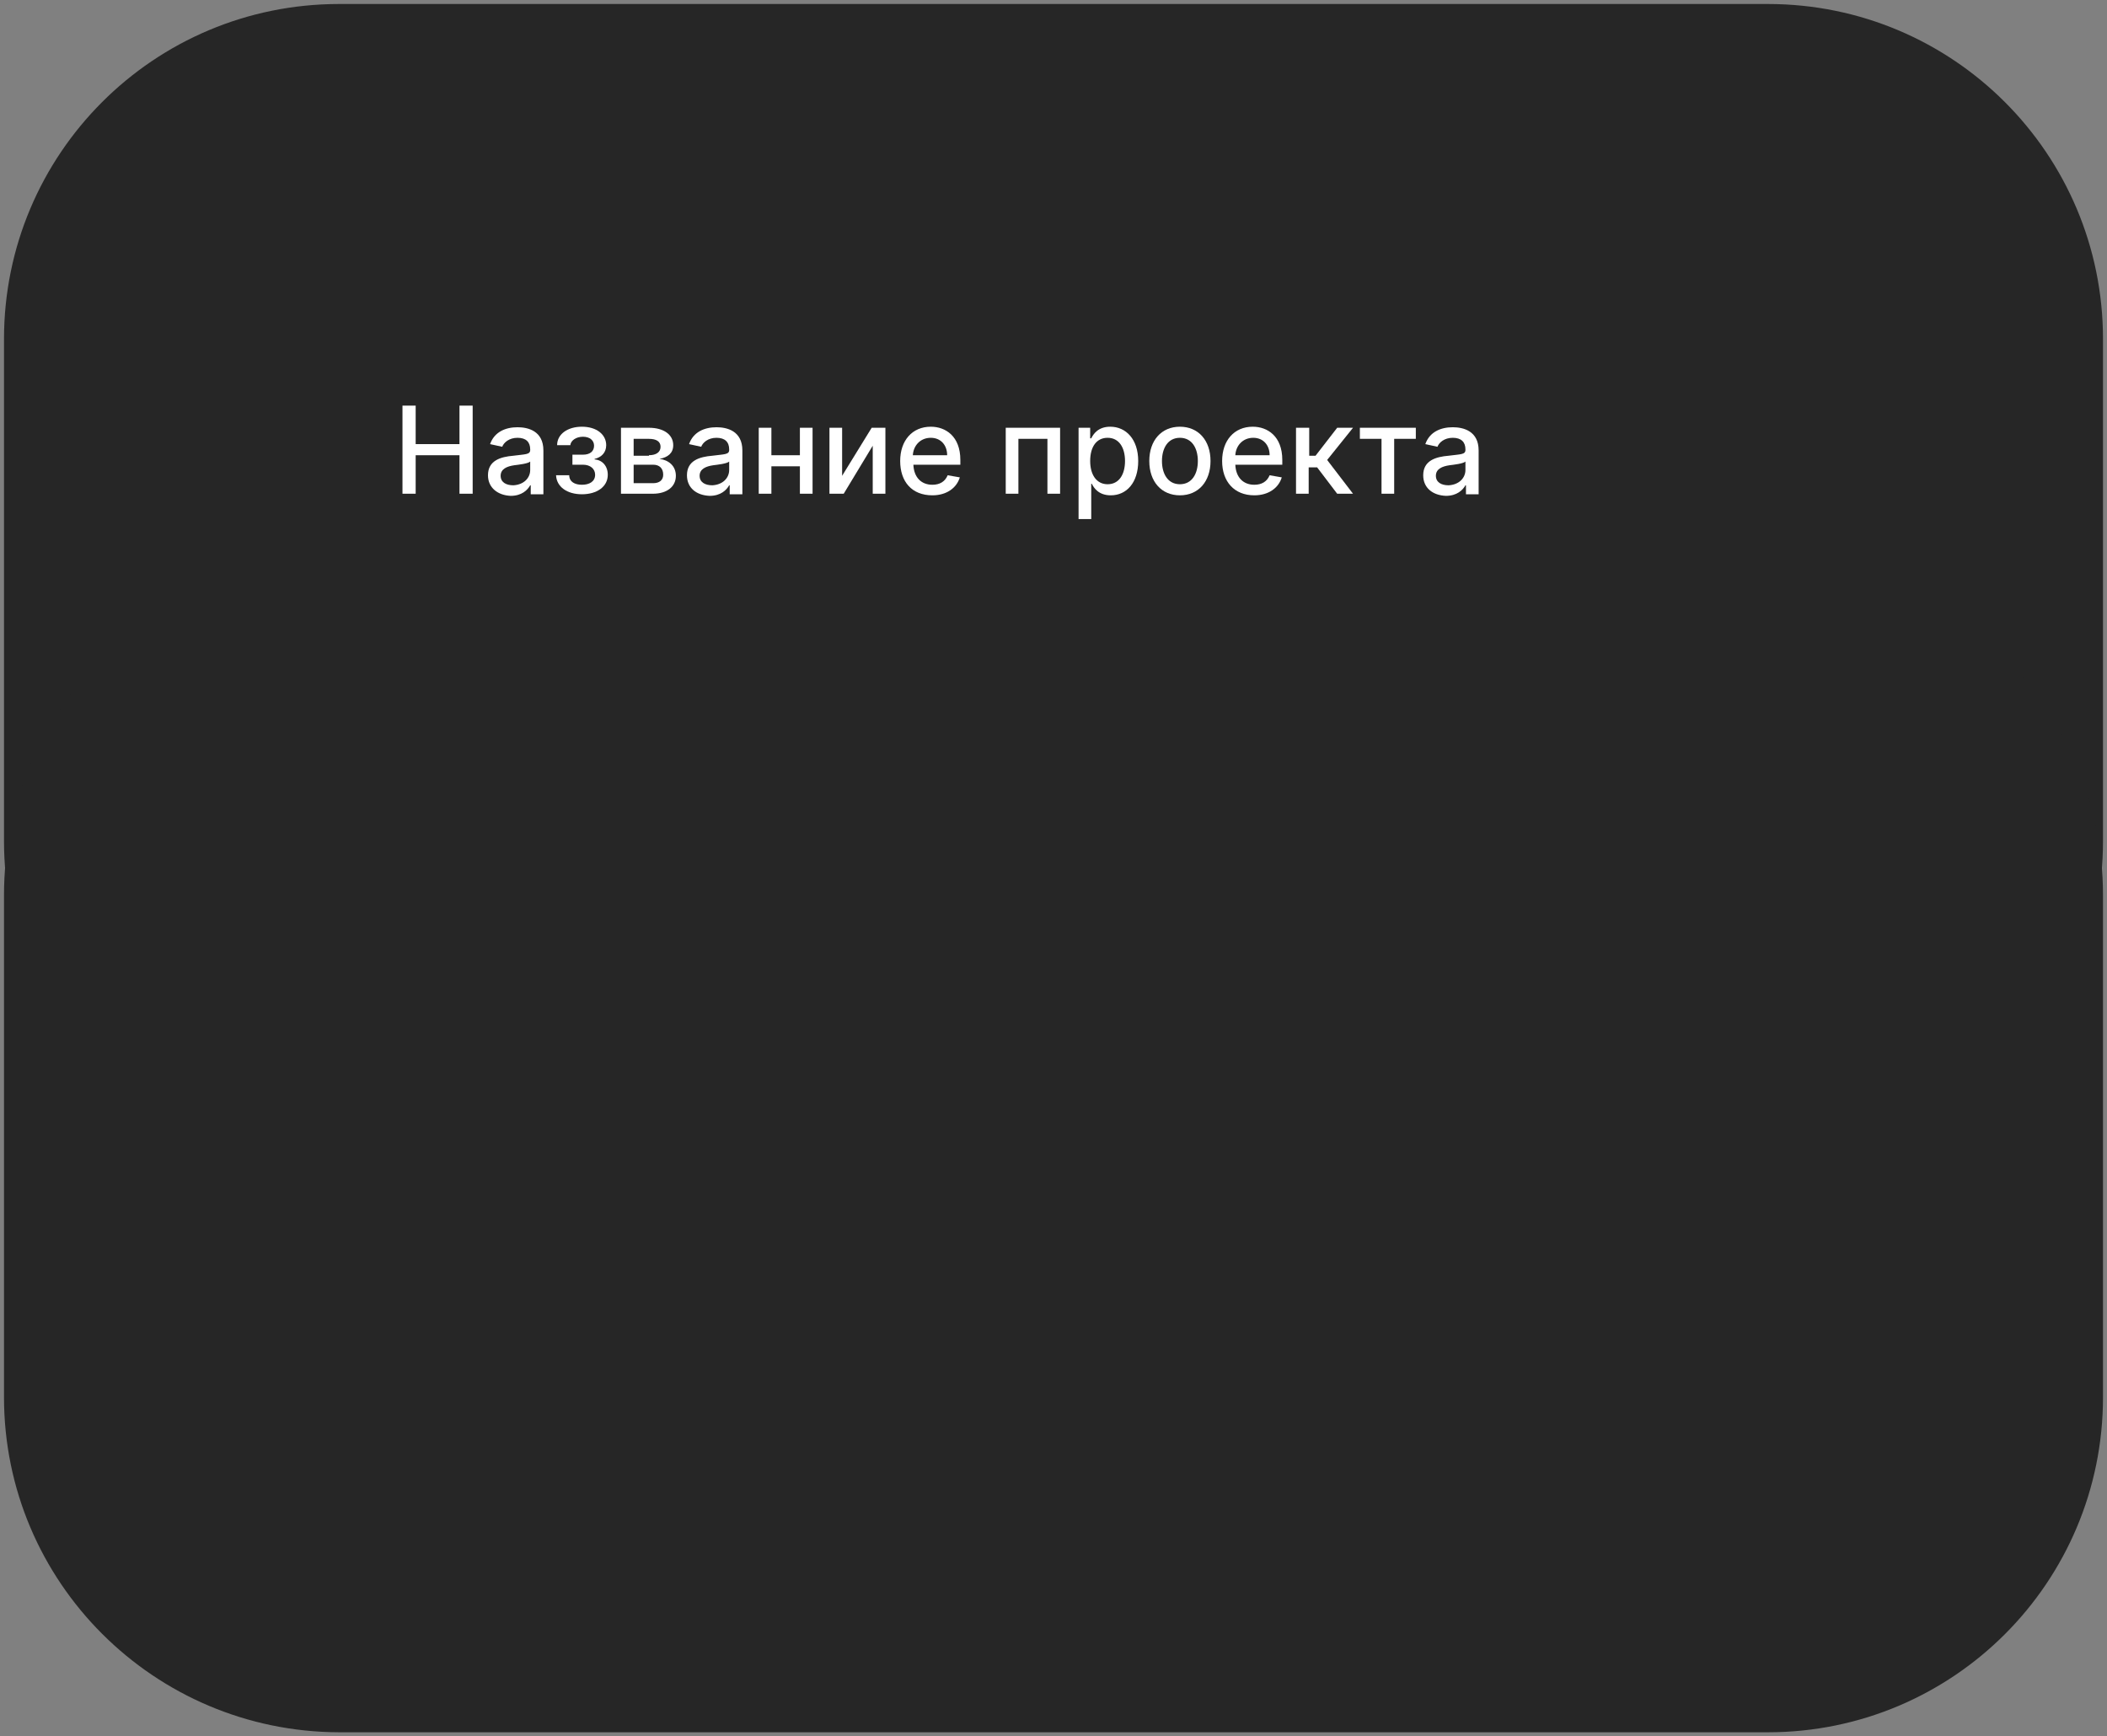 <?xml version="1.0" encoding="UTF-8"?> <svg xmlns="http://www.w3.org/2000/svg" viewBox="6075 4299 526.924 434.255"><rect x="6075" y="4299" width="526.924" height="434.255" fill="#808080" stroke="none"/> <path fill="rgb(38, 38, 38)" fill-opacity="1" stroke="none" stroke-opacity="1" stroke-width="1" id="tSvg169a5ce288" d="M 6159.814 4300 C 6517.11 4300 6517.11 4300 6517.11 4300 C 6563.439 4300 6600.924 4337.485 6600.924 4383.814 C 6600.924 4509.336 6600.924 4509.336 6600.924 4509.336 C 6600.924 4555.664 6563.439 4593.15 6517.11 4593.15 C 6159.814 4593.15 6159.814 4593.15 6159.814 4593.15 C 6113.485 4593.018 6076 4555.532 6076 4509.336 C 6076 4383.814 6076 4383.814 6076 4383.814 C 6076 4337.485 6113.485 4300 6159.814 4300Z" class="st9"></path> <path fill="rgb(38, 38, 38)" fill-opacity="1" stroke="none" stroke-opacity="1" stroke-width="1" id="tSvgcde30c7036" d="M 6076.132 4599.749 C 6076.132 4651.568 6294.685 4683.955 6469.528 4658.045 C 6550.673 4646.021 6600.66 4623.798 6600.66 4599.749 C 6600.66 4547.93 6382.107 4515.543 6207.264 4541.453 C 6126.119 4553.477 6076.132 4575.7 6076.132 4599.749 C 6076.132 4599.749 6076.132 4575.7 6076.132 4599.749Z" class="st9"></path> <path fill="rgb(88, 89, 91)" fill-opacity="1" stroke="none" stroke-opacity="1" stroke-width="1" id="tSvg38d5a89421" d="M 6181.856 4460.896 C 6178.82 4460.896 6178.82 4460.896 6178.82 4460.896 C 6178.82 4460.896 6178.292 4464.195 6178.292 4464.195 C 6178.292 4464.195 6177.104 4464.195 6177.104 4464.195 C 6177.104 4464.195 6177.632 4460.896 6177.632 4460.896 C 6177.632 4460.896 6175.916 4460.896 6175.916 4460.896 C 6175.916 4460.896 6176.048 4459.708 6176.048 4459.708 C 6176.048 4459.708 6177.764 4459.708 6177.764 4459.708 C 6177.764 4459.708 6178.292 4456.804 6178.292 4456.804 C 6178.292 4456.804 6176.576 4456.804 6176.576 4456.804 C 6176.576 4456.804 6176.708 4455.616 6176.708 4455.616 C 6176.708 4455.616 6178.424 4455.616 6178.424 4455.616 C 6178.424 4455.616 6178.952 4452.316 6178.952 4452.316 C 6178.952 4452.316 6180.14 4452.316 6180.14 4452.316 C 6180.14 4452.316 6179.612 4455.616 6179.612 4455.616 C 6179.612 4455.616 6182.648 4455.616 6182.648 4455.616 C 6182.648 4455.616 6183.176 4452.316 6183.176 4452.316 C 6183.176 4452.316 6184.364 4452.316 6184.364 4452.316 C 6184.364 4452.316 6183.836 4455.616 6183.836 4455.616 C 6183.836 4455.616 6185.552 4455.616 6185.552 4455.616 C 6185.552 4455.616 6185.42 4456.804 6185.42 4456.804 C 6185.42 4456.804 6183.704 4456.804 6183.704 4456.804 C 6183.704 4456.804 6183.176 4459.708 6183.176 4459.708 C 6183.176 4459.708 6184.892 4459.708 6184.892 4459.708 C 6184.892 4459.708 6184.76 4460.896 6184.76 4460.896 C 6184.76 4460.896 6182.912 4460.896 6182.912 4460.896 C 6182.912 4460.896 6182.384 4464.195 6182.384 4464.195 C 6182.384 4464.195 6181.196 4464.195 6181.196 4464.195 C 6181.196 4464.195 6181.856 4460.896 6181.856 4460.896 M 6181.988 4459.84 C 6182.516 4456.936 6182.516 4456.936 6182.516 4456.936 C 6182.516 4456.936 6179.48 4456.936 6179.48 4456.936 C 6179.48 4456.936 6178.952 4459.84 6178.952 4459.84 C 6178.952 4459.84 6181.988 4459.84 6181.988 4459.84" class="st37"></path> <path fill="rgb(88, 89, 91)" fill-opacity="1" stroke="none" stroke-opacity="1" stroke-width="1" id="tSvg7d6d210fa1" d="M 6195.187 4455.352 C 6196.903 4455.352 6196.903 4455.352 6196.903 4455.352 C 6196.903 4455.352 6196.903 4464.327 6196.903 4464.327 C 6196.903 4464.327 6195.583 4464.327 6195.583 4464.327 C 6195.583 4464.327 6195.583 4457.464 6195.583 4457.464 C 6195.583 4457.464 6192.679 4464.327 6192.679 4464.327 C 6192.679 4464.327 6191.623 4464.327 6191.623 4464.327 C 6191.623 4464.327 6188.719 4457.332 6188.719 4457.332 C 6188.719 4457.332 6188.719 4464.327 6188.719 4464.327 C 6188.719 4464.327 6187.399 4464.327 6187.399 4464.327 C 6187.399 4464.327 6187.399 4455.352 6187.399 4455.352 C 6187.399 4455.352 6189.247 4455.352 6189.247 4455.352 C 6189.247 4455.352 6192.283 4462.348 6192.283 4462.348 C 6192.283 4462.348 6195.187 4455.352 6195.187 4455.352C 6195.187 4455.352 6195.187 4455.352 6195.187 4455.352 Z" class="st37"></path> <path fill="rgb(88, 89, 91)" fill-opacity="1" stroke="none" stroke-opacity="1" stroke-width="1" id="tSvgf14a27ebb2" d="M 6199.015 4461.688 C 6199.015 4459.708 6200.862 4459.312 6202.446 4459.048 C 6204.03 4458.784 6204.69 4458.916 6204.69 4458.256 C 6204.69 4458.256 6204.69 4458.256 6204.69 4458.256 C 6204.69 4457.068 6204.03 4456.408 6202.842 4456.408 C 6201.522 4456.408 6200.862 4457.068 6200.466 4457.728 C 6199.147 4457.2 6199.147 4457.2 6199.147 4457.2 C 6199.807 4455.616 6201.39 4455.088 6202.71 4455.088 C 6203.898 4455.088 6206.01 4455.352 6206.01 4458.256 C 6206.01 4464.063 6206.01 4464.063 6206.01 4464.063 C 6206.01 4464.063 6204.69 4464.063 6204.69 4464.063 C 6204.69 4464.063 6204.69 4462.876 6204.69 4462.876 C 6204.69 4462.876 6204.558 4462.876 6204.558 4462.876 C 6204.294 4463.404 6203.502 4464.327 6201.918 4464.327 C 6200.335 4464.459 6199.015 4463.404 6199.015 4461.688Z M 6204.69 4461.028 C 6204.69 4459.708 6204.69 4459.708 6204.69 4459.708 C 6204.426 4459.972 6202.842 4460.104 6202.314 4460.236 C 6201.258 4460.368 6200.335 4460.764 6200.335 4461.688 C 6200.335 4462.612 6201.126 4463.14 6202.182 4463.14 C 6203.898 4463.272 6204.69 4462.084 6204.69 4461.028Z" class="st37"></path> <path fill="rgb(88, 89, 91)" fill-opacity="1" stroke="none" stroke-opacity="1" stroke-width="1" id="tSvg16734d7a551" d="M 6208.65 4455.352 C 6209.97 4455.352 6209.97 4455.352 6209.97 4455.352 C 6209.97 4455.352 6209.97 4456.804 6209.97 4456.804 C 6209.97 4456.804 6210.102 4456.804 6210.102 4456.804 C 6210.366 4456.276 6210.894 4455.22 6212.742 4455.22 C 6214.985 4455.22 6216.569 4457.068 6216.569 4459.84 C 6216.569 4462.612 6214.985 4464.459 6212.742 4464.459 C 6211.026 4464.459 6210.498 4463.404 6210.102 4462.876 C 6209.97 4462.876 6209.97 4462.876 6209.97 4462.876 C 6209.97 4462.876 6209.97 4467.627 6209.97 4467.627 C 6209.97 4467.627 6208.65 4467.627 6208.65 4467.627 C 6208.65 4467.627 6208.65 4455.352 6208.65 4455.352 M 6212.478 4463.14 C 6214.193 4463.14 6215.117 4461.688 6215.117 4459.708 C 6215.117 4457.86 6214.193 4456.408 6212.478 4456.408 C 6210.762 4456.408 6209.97 4457.728 6209.97 4459.708 C 6209.97 4461.82 6210.894 4463.14 6212.478 4463.14Z" class="st37"></path> <path fill="rgb(88, 89, 91)" fill-opacity="1" stroke="none" stroke-opacity="1" stroke-width="1" id="tSvg10792c6642a" d="M 6218.549 4455.352 C 6219.869 4455.352 6219.869 4455.352 6219.869 4455.352 C 6219.869 4455.352 6219.869 4459.18 6219.869 4459.18 C 6219.869 4459.18 6220.793 4459.18 6220.793 4459.18 C 6220.793 4459.18 6223.961 4455.352 6223.961 4455.352 C 6223.961 4455.352 6225.677 4455.352 6225.677 4455.352 C 6225.677 4455.352 6222.113 4459.708 6222.113 4459.708 C 6222.113 4459.708 6225.809 4464.327 6225.809 4464.327 C 6225.809 4464.327 6224.093 4464.327 6224.093 4464.327 C 6224.093 4464.327 6221.189 4460.632 6221.189 4460.632 C 6221.189 4460.632 6220.001 4460.632 6220.001 4460.632 C 6220.001 4460.632 6220.001 4464.327 6220.001 4464.327 C 6220.001 4464.327 6218.681 4464.327 6218.681 4464.327 C 6218.681 4464.327 6218.681 4455.352 6218.681 4455.352" class="st37"></path> <path fill="rgb(88, 89, 91)" fill-opacity="1" stroke="none" stroke-opacity="1" stroke-width="1" id="tSvg36be2b623c" d="M 6226.601 4459.84 C 6226.601 4457.068 6228.184 4455.22 6230.56 4455.22 C 6232.408 4455.22 6234.388 4456.408 6234.388 4459.708 C 6234.388 4460.236 6234.388 4460.236 6234.388 4460.236 C 6234.388 4460.236 6227.92 4460.236 6227.92 4460.236 C 6227.92 4462.084 6229.108 4463.14 6230.692 4463.14 C 6231.748 4463.14 6232.54 4462.612 6232.936 4461.688 C 6234.256 4462.084 6234.256 4462.084 6234.256 4462.084 C 6233.86 4463.404 6232.54 4464.327 6230.692 4464.327 C 6228.184 4464.459 6226.601 4462.612 6226.601 4459.84Z M 6233.068 4459.048 C 6233.068 4457.596 6232.144 4456.408 6230.692 4456.408 C 6229.108 4456.408 6228.184 4457.596 6228.052 4459.048 C 6233.068 4459.048 6233.068 4459.048 6233.068 4459.048" class="st37"></path> <path fill="rgb(88, 89, 91)" fill-opacity="1" stroke="none" stroke-opacity="1" stroke-width="1" id="tSvg10523bbc646" d="M 6235.708 4455.352 C 6242.967 4455.352 6242.967 4455.352 6242.967 4455.352 C 6242.967 4455.352 6242.967 4456.672 6242.967 4456.672 C 6242.967 4456.672 6240.063 4456.672 6240.063 4456.672 C 6240.063 4456.672 6240.063 4464.327 6240.063 4464.327 C 6240.063 4464.327 6238.744 4464.327 6238.744 4464.327 C 6238.744 4464.327 6238.744 4456.672 6238.744 4456.672 C 6238.744 4456.672 6235.708 4456.672 6235.708 4456.672 C 6235.708 4456.672 6235.708 4455.352 6235.708 4455.352C 6235.708 4455.352 6235.708 4455.352 6235.708 4455.352 Z" class="st37"></path> <path fill="rgb(88, 89, 91)" fill-opacity="1" stroke="none" stroke-opacity="1" stroke-width="1" id="tSvg208c2d6e1e" d="M 6250.623 4455.352 C 6252.207 4455.352 6252.207 4455.352 6252.207 4455.352 C 6252.207 4455.352 6252.207 4464.327 6252.207 4464.327 C 6252.207 4464.327 6250.887 4464.327 6250.887 4464.327 C 6250.887 4464.327 6250.887 4457.464 6250.887 4457.464 C 6250.887 4457.464 6246.663 4464.327 6246.663 4464.327 C 6246.663 4464.327 6244.947 4464.327 6244.947 4464.327 C 6244.947 4464.327 6244.947 4455.352 6244.947 4455.352 C 6244.947 4455.352 6246.267 4455.352 6246.267 4455.352 C 6246.267 4455.352 6246.267 4462.216 6246.267 4462.216 C 6246.267 4462.216 6250.623 4455.352 6250.623 4455.352C 6250.623 4455.352 6250.623 4455.352 6250.623 4455.352 Z" class="st37"></path> <path fill="rgb(88, 89, 91)" fill-opacity="1" stroke="none" stroke-opacity="1" stroke-width="1" id="tSvg9a007f81af" d="M 6256.034 4459.18 C 6260.258 4459.18 6260.258 4459.18 6260.258 4459.18 C 6260.258 4459.18 6260.258 4455.352 6260.258 4455.352 C 6260.258 4455.352 6261.578 4455.352 6261.578 4455.352 C 6261.578 4455.352 6261.578 4464.327 6261.578 4464.327 C 6261.578 4464.327 6260.258 4464.327 6260.258 4464.327 C 6260.258 4464.327 6260.258 4460.5 6260.258 4460.5 C 6260.258 4460.5 6256.034 4460.5 6256.034 4460.5 C 6256.034 4460.5 6256.034 4464.327 6256.034 4464.327 C 6256.034 4464.327 6254.714 4464.327 6254.714 4464.327 C 6254.714 4464.327 6254.714 4455.352 6254.714 4455.352 C 6254.714 4455.352 6256.034 4455.352 6256.034 4455.352 C 6256.034 4455.352 6256.034 4459.18 6256.034 4459.18C 6256.034 4459.18 6256.034 4459.18 6256.034 4459.18 Z" class="st37"></path> <path fill="rgb(88, 89, 91)" fill-opacity="1" stroke="none" stroke-opacity="1" stroke-width="1" id="tSvg5d9c9811f9" d="M 6269.629 4456.54 C 6265.538 4456.54 6265.538 4456.54 6265.538 4456.54 C 6265.538 4456.54 6265.538 4464.195 6265.538 4464.195 C 6265.538 4464.195 6264.218 4464.195 6264.218 4464.195 C 6264.218 4464.195 6264.218 4455.22 6264.218 4455.22 C 6264.218 4455.22 6269.761 4455.22 6269.761 4455.22 C 6269.761 4455.22 6269.761 4456.54 6269.761 4456.54" class="st37"></path> <path fill="rgb(88, 89, 91)" fill-opacity="1" stroke="none" stroke-opacity="1" stroke-width="1" id="tSvgb28972ec89" d="M 6295.763 4460.896 C 6292.727 4460.896 6292.727 4460.896 6292.727 4460.896 C 6292.727 4460.896 6292.199 4464.195 6292.199 4464.195 C 6292.199 4464.195 6291.144 4464.195 6291.144 4464.195 C 6291.144 4464.195 6291.672 4460.896 6291.672 4460.896 C 6291.672 4460.896 6289.824 4460.896 6289.824 4460.896 C 6289.824 4460.896 6289.956 4459.708 6289.956 4459.708 C 6289.956 4459.708 6291.672 4459.708 6291.672 4459.708 C 6291.672 4459.708 6292.199 4456.804 6292.199 4456.804 C 6292.199 4456.804 6290.484 4456.804 6290.484 4456.804 C 6290.484 4456.804 6290.616 4455.616 6290.616 4455.616 C 6290.616 4455.616 6292.331 4455.616 6292.331 4455.616 C 6292.331 4455.616 6292.859 4452.316 6292.859 4452.316 C 6292.859 4452.316 6294.047 4452.316 6294.047 4452.316 C 6294.047 4452.316 6293.519 4455.616 6293.519 4455.616 C 6293.519 4455.616 6296.555 4455.616 6296.555 4455.616 C 6296.555 4455.616 6297.083 4452.316 6297.083 4452.316 C 6297.083 4452.316 6298.271 4452.316 6298.271 4452.316 C 6298.271 4452.316 6297.743 4455.616 6297.743 4455.616 C 6297.743 4455.616 6299.459 4455.616 6299.459 4455.616 C 6299.459 4455.616 6299.327 4456.804 6299.327 4456.804 C 6299.327 4456.804 6297.611 4456.804 6297.611 4456.804 C 6297.611 4456.804 6297.083 4459.708 6297.083 4459.708 C 6297.083 4459.708 6298.799 4459.708 6298.799 4459.708 C 6298.799 4459.708 6298.667 4460.896 6298.667 4460.896 C 6298.667 4460.896 6296.951 4460.896 6296.951 4460.896 C 6296.951 4460.896 6296.423 4464.195 6296.423 4464.195 C 6296.423 4464.195 6295.235 4464.195 6295.235 4464.195 C 6295.235 4464.195 6295.763 4460.896 6295.763 4460.896 M 6296.027 4459.84 C 6296.555 4456.936 6296.555 4456.936 6296.555 4456.936 C 6296.555 4456.936 6293.519 4456.936 6293.519 4456.936 C 6293.519 4456.936 6292.991 4459.84 6292.991 4459.84 C 6292.991 4459.84 6296.027 4459.84 6296.027 4459.84" class="st37"></path> <path fill="rgb(88, 89, 91)" fill-opacity="1" stroke="none" stroke-opacity="1" stroke-width="1" id="tSvg1271aebf14f" d="M 6308.434 4452.844 C 6307.642 4453.636 6306.454 4453.636 6304.739 4453.636 C 6302.891 4453.768 6301.967 4454.956 6301.835 4457.2 C 6301.967 4457.2 6301.967 4457.2 6301.967 4457.2 C 6302.627 4456.144 6303.683 4455.616 6304.871 4455.616 C 6306.982 4455.616 6308.566 4457.068 6308.566 4459.972 C 6308.566 4462.744 6306.982 4464.459 6304.607 4464.459 C 6302.231 4464.459 6300.647 4462.744 6300.647 4459.444 C 6300.647 4458.52 6300.647 4458.52 6300.647 4458.52 C 6300.647 4454.56 6301.967 4452.448 6304.739 4452.448 C 6305.135 4452.448 6305.398 4452.448 6305.662 4452.448 C 6306.586 4452.448 6307.246 4452.448 6307.642 4452.052 C 6308.434 4452.844 6308.434 4452.844 6308.434 4452.844 M 6307.246 4459.84 C 6307.246 4457.86 6306.19 4456.804 6304.607 4456.804 C 6303.023 4456.804 6302.099 4457.86 6301.967 4459.84 C 6301.967 4461.82 6303.023 4463.14 6304.607 4463.14 C 6306.322 4463.14 6307.246 4461.952 6307.246 4459.84Z" class="st37"></path> <path fill="rgb(88, 89, 91)" fill-opacity="1" stroke="none" stroke-opacity="1" stroke-width="1" id="tSvg100b6ee3cd9" d="M 6310.81 4455.352 C 6312.13 4455.352 6312.13 4455.352 6312.13 4455.352 C 6312.13 4455.352 6312.13 4456.804 6312.13 4456.804 C 6312.13 4456.804 6312.262 4456.804 6312.262 4456.804 C 6312.526 4456.276 6313.054 4455.22 6314.902 4455.22 C 6317.146 4455.22 6318.729 4457.068 6318.729 4459.84 C 6318.729 4462.612 6317.146 4464.459 6314.902 4464.459 C 6313.186 4464.459 6312.658 4463.404 6312.262 4462.876 C 6312.13 4462.876 6312.13 4462.876 6312.13 4462.876 C 6312.13 4462.876 6312.13 4467.627 6312.13 4467.627 C 6312.13 4467.627 6310.81 4467.627 6310.81 4467.627 C 6310.81 4467.627 6310.81 4455.352 6310.81 4455.352 M 6314.638 4463.14 C 6316.354 4463.14 6317.278 4461.688 6317.278 4459.708 C 6317.278 4457.86 6316.354 4456.408 6314.638 4456.408 C 6312.922 4456.408 6312.13 4457.728 6312.13 4459.708 C 6312.13 4461.82 6313.054 4463.14 6314.638 4463.14Z" class="st37"></path> <path fill="rgb(88, 89, 91)" fill-opacity="1" stroke="none" stroke-opacity="1" stroke-width="1" id="tSvgd024e474b7" d="M 6320.313 4459.84 C 6320.313 4457.068 6321.897 4455.22 6324.273 4455.22 C 6326.121 4455.22 6328.101 4456.408 6328.101 4459.708 C 6328.101 4460.236 6328.101 4460.236 6328.101 4460.236 C 6328.101 4460.236 6321.633 4460.236 6321.633 4460.236 C 6321.633 4462.084 6322.821 4463.14 6324.405 4463.14 C 6325.461 4463.14 6326.253 4462.612 6326.649 4461.688 C 6327.969 4462.084 6327.969 4462.084 6327.969 4462.084 C 6327.573 4463.404 6326.253 4464.327 6324.405 4464.327 C 6321.897 4464.459 6320.313 4462.612 6320.313 4459.84Z M 6326.781 4459.048 C 6326.781 4457.596 6325.857 4456.408 6324.405 4456.408 C 6322.821 4456.408 6321.897 4457.596 6321.765 4459.048 C 6326.781 4459.048 6326.781 4459.048 6326.781 4459.048" class="st37"></path> <path fill="rgb(88, 89, 91)" fill-opacity="1" stroke="none" stroke-opacity="1" stroke-width="1" id="tSvge4492332f2" d="M 6331.664 4459.18 C 6335.888 4459.18 6335.888 4459.18 6335.888 4459.18 C 6335.888 4459.18 6335.888 4455.352 6335.888 4455.352 C 6335.888 4455.352 6337.208 4455.352 6337.208 4455.352 C 6337.208 4455.352 6337.208 4464.327 6337.208 4464.327 C 6337.208 4464.327 6335.888 4464.327 6335.888 4464.327 C 6335.888 4464.327 6335.888 4460.5 6335.888 4460.5 C 6335.888 4460.5 6331.664 4460.5 6331.664 4460.5 C 6331.664 4460.5 6331.664 4464.327 6331.664 4464.327 C 6331.664 4464.327 6330.345 4464.327 6330.345 4464.327 C 6330.345 4464.327 6330.345 4455.352 6330.345 4455.352 C 6330.345 4455.352 6331.664 4455.352 6331.664 4455.352 C 6331.664 4455.352 6331.664 4459.18 6331.664 4459.18C 6331.664 4459.18 6331.664 4459.18 6331.664 4459.18 Z" class="st37"></path> <path fill="rgb(88, 89, 91)" fill-opacity="1" stroke="none" stroke-opacity="1" stroke-width="1" id="tSvg25c5cbbe55" d="M 6338.792 4463.008 C 6339.584 4463.008 6339.584 4463.008 6339.584 4463.008 C 6340.244 4462.216 6340.64 4461.424 6340.772 4458.916 C 6341.036 4455.352 6341.036 4455.352 6341.036 4455.352 C 6341.036 4455.352 6346.711 4455.352 6346.711 4455.352 C 6346.711 4455.352 6346.711 4463.008 6346.711 4463.008 C 6346.711 4463.008 6348.031 4463.008 6348.031 4463.008 C 6348.031 4463.008 6348.031 4466.835 6348.031 4466.835 C 6348.031 4466.835 6346.711 4466.835 6346.711 4466.835 C 6346.711 4466.835 6346.711 4464.327 6346.711 4464.327 C 6346.711 4464.327 6340.112 4464.327 6340.112 4464.327 C 6340.112 4464.327 6340.112 4466.835 6340.112 4466.835 C 6340.112 4466.835 6338.792 4466.835 6338.792 4466.835 C 6338.792 4466.835 6338.792 4463.008 6338.792 4463.008 M 6345.391 4463.008 C 6345.391 4456.672 6345.391 4456.672 6345.391 4456.672 C 6345.391 4456.672 6342.356 4456.672 6342.356 4456.672 C 6342.356 4456.672 6342.092 4458.916 6342.092 4458.916 C 6341.96 4460.764 6341.696 4462.216 6341.036 4463.008 C 6345.391 4463.008 6345.391 4463.008 6345.391 4463.008" class="st37"></path> <path fill="rgb(88, 89, 91)" fill-opacity="1" stroke="none" stroke-opacity="1" stroke-width="1" id="tSvg8f50152717" d="M 6355.687 4455.352 C 6357.271 4455.352 6357.271 4455.352 6357.271 4455.352 C 6357.271 4455.352 6357.271 4464.327 6357.271 4464.327 C 6357.271 4464.327 6355.951 4464.327 6355.951 4464.327 C 6355.951 4464.327 6355.951 4457.464 6355.951 4457.464 C 6355.951 4457.464 6351.727 4464.327 6351.727 4464.327 C 6351.727 4464.327 6350.143 4464.327 6350.143 4464.327 C 6350.143 4464.327 6350.143 4455.352 6350.143 4455.352 C 6350.143 4455.352 6351.463 4455.352 6351.463 4455.352 C 6351.463 4455.352 6351.463 4462.216 6351.463 4462.216 C 6351.463 4462.216 6355.687 4455.352 6355.687 4455.352C 6355.687 4455.352 6355.687 4455.352 6355.687 4455.352 Z" class="st37"></path> <path fill="rgb(88, 89, 91)" fill-opacity="1" stroke="none" stroke-opacity="1" stroke-width="1" id="tSvg113920559a7" d="M 6361.098 4459.18 C 6365.322 4459.18 6365.322 4459.18 6365.322 4459.18 C 6365.322 4459.18 6365.322 4455.352 6365.322 4455.352 C 6365.322 4455.352 6366.642 4455.352 6366.642 4455.352 C 6366.642 4455.352 6366.642 4464.327 6366.642 4464.327 C 6366.642 4464.327 6365.322 4464.327 6365.322 4464.327 C 6365.322 4464.327 6365.322 4460.5 6365.322 4460.5 C 6365.322 4460.5 6361.098 4460.5 6361.098 4460.5 C 6361.098 4460.5 6361.098 4464.327 6361.098 4464.327 C 6361.098 4464.327 6359.778 4464.327 6359.778 4464.327 C 6359.778 4464.327 6359.778 4455.352 6359.778 4455.352 C 6359.778 4455.352 6361.098 4455.352 6361.098 4455.352 C 6361.098 4455.352 6361.098 4459.18 6361.098 4459.18C 6361.098 4459.18 6361.098 4459.18 6361.098 4459.18 Z" class="st37"></path> <path fill="rgb(88, 89, 91)" fill-opacity="1" stroke="none" stroke-opacity="1" stroke-width="1" id="tSvg20d28ade7e" d="M 6374.693 4456.54 C 6370.602 4456.54 6370.602 4456.54 6370.602 4456.54 C 6370.602 4456.54 6370.602 4464.195 6370.602 4464.195 C 6370.602 4464.195 6369.282 4464.195 6369.282 4464.195 C 6369.282 4464.195 6369.282 4455.22 6369.282 4455.22 C 6369.282 4455.22 6374.825 4455.22 6374.825 4455.22 C 6374.825 4455.22 6374.825 4456.54 6374.825 4456.54" class="st37"></path> <path fill="rgb(255, 255, 255)" fill-opacity="1" stroke="none" stroke-opacity="1" stroke-width="1" id="tSvg4a1d0e34fe" d="M 6175.52 4400.444 C 6178.952 4400.444 6178.952 4400.444 6178.952 4400.444 C 6178.952 4400.444 6178.952 4410.08 6178.952 4410.08 C 6178.952 4410.08 6189.907 4410.08 6189.907 4410.08 C 6189.907 4410.08 6189.907 4400.444 6189.907 4400.444 C 6189.907 4400.444 6193.207 4400.444 6193.207 4400.444 C 6193.207 4400.444 6193.207 4422.487 6193.207 4422.487 C 6193.207 4422.487 6189.907 4422.487 6189.907 4422.487 C 6189.907 4422.487 6189.907 4412.851 6189.907 4412.851 C 6189.907 4412.851 6178.952 4412.851 6178.952 4412.851 C 6178.952 4412.851 6178.952 4422.487 6178.952 4422.487 C 6178.952 4422.487 6175.652 4422.487 6175.652 4422.487 C 6175.652 4422.487 6175.652 4400.444 6175.652 4400.444" class="st0"></path> <path fill="rgb(255, 255, 255)" fill-opacity="1" stroke="none" stroke-opacity="1" stroke-width="1" id="tSvg9a87c4ac5d" d="M 6197.035 4417.867 C 6197.035 4414.171 6200.203 4413.247 6203.37 4412.983 C 6206.406 4412.587 6207.594 4412.719 6207.594 4411.531 C 6207.594 4411.399 6207.594 4411.399 6207.594 4411.399 C 6207.594 4409.552 6206.538 4408.496 6204.426 4408.496 C 6202.314 4408.496 6200.994 4409.684 6200.598 4410.74 C 6197.563 4410.08 6197.563 4410.08 6197.563 4410.08 C 6198.619 4407.044 6201.39 4405.856 6204.426 4405.856 C 6207.066 4405.856 6210.894 4406.78 6210.894 4411.663 C 6210.894 4422.619 6210.894 4422.619 6210.894 4422.619 C 6210.894 4422.619 6207.726 4422.619 6207.726 4422.619 C 6207.726 4422.619 6207.726 4420.375 6207.726 4420.375 C 6207.726 4420.375 6207.594 4420.375 6207.594 4420.375 C 6206.934 4421.563 6205.482 4423.015 6202.71 4423.015 C 6199.543 4422.883 6197.035 4421.035 6197.035 4417.867Z M 6207.594 4416.547 C 6207.594 4414.435 6207.594 4414.435 6207.594 4414.435 C 6207.066 4414.963 6204.69 4415.227 6203.634 4415.359 C 6201.786 4415.623 6200.203 4416.283 6200.203 4417.999 C 6200.203 4419.583 6201.522 4420.375 6203.37 4420.375 C 6206.01 4420.243 6207.594 4418.527 6207.594 4416.547Z" class="st0"></path> <path fill="rgb(255, 255, 255)" fill-opacity="1" stroke="none" stroke-opacity="1" stroke-width="1" id="tSvgb6444bf409" d="M 6217.361 4418.131 C 6217.493 4419.451 6218.681 4420.243 6220.529 4420.243 C 6222.377 4420.243 6223.829 4419.451 6223.829 4417.735 C 6223.829 4416.283 6222.641 4415.227 6220.793 4415.227 C 6218.153 4415.227 6218.153 4415.227 6218.153 4415.227 C 6218.153 4415.227 6218.153 4412.719 6218.153 4412.719 C 6218.153 4412.719 6220.793 4412.719 6220.793 4412.719 C 6222.641 4412.719 6223.565 4411.795 6223.565 4410.476 C 6223.565 4409.156 6222.509 4408.232 6220.793 4408.232 C 6219.077 4408.232 6217.757 4409.156 6217.625 4410.344 C 6214.325 4410.344 6214.325 4410.344 6214.325 4410.344 C 6214.325 4407.572 6216.965 4405.724 6220.529 4405.724 C 6224.225 4405.724 6226.601 4407.704 6226.601 4410.344 C 6226.601 4412.191 6225.413 4413.379 6223.697 4413.775 C 6223.697 4413.907 6223.697 4413.907 6223.697 4413.907 C 6225.677 4414.039 6226.996 4415.623 6226.996 4417.735 C 6226.996 4420.771 6224.225 4422.619 6220.529 4422.619 C 6216.833 4422.619 6214.193 4420.771 6214.061 4417.867 C 6217.361 4417.867 6217.361 4417.867 6217.361 4417.867" class="st0"></path> <path fill="rgb(255, 255, 255)" fill-opacity="1" stroke="none" stroke-opacity="1" stroke-width="1" id="tSvg903ef379c1" d="M 6230.428 4405.988 C 6237.292 4405.988 6237.292 4405.988 6237.292 4405.988 C 6240.987 4405.988 6243.363 4407.704 6243.363 4410.344 C 6243.363 4412.323 6242.043 4413.379 6239.931 4413.775 C 6242.175 4414.039 6244.023 4415.491 6244.023 4417.999 C 6244.023 4420.639 6241.911 4422.487 6238.216 4422.487 C 6230.296 4422.487 6230.296 4422.487 6230.296 4422.487 C 6230.296 4422.487 6230.296 4405.988 6230.296 4405.988 M 6237.292 4412.851 C 6239.14 4412.851 6240.195 4412.059 6240.195 4410.74 C 6240.195 4409.42 6239.14 4408.76 6237.292 4408.76 C 6233.464 4408.76 6233.464 4408.76 6233.464 4408.76 C 6233.464 4408.76 6233.464 4412.983 6233.464 4412.983 C 6233.464 4412.983 6237.292 4412.983 6237.292 4412.983 M 6238.348 4419.847 C 6239.931 4419.847 6240.855 4419.055 6240.855 4417.735 C 6240.855 4416.151 6239.931 4415.227 6238.348 4415.227 C 6233.464 4415.227 6233.464 4415.227 6233.464 4415.227 C 6233.464 4415.227 6233.464 4419.847 6233.464 4419.847 C 6233.464 4419.847 6238.348 4419.847 6238.348 4419.847" class="st0"></path> <path fill="rgb(255, 255, 255)" fill-opacity="1" stroke="none" stroke-opacity="1" stroke-width="1" id="tSvg9dce9785e0" d="M 6246.795 4417.867 C 6246.795 4414.171 6249.963 4413.247 6253.13 4412.983 C 6256.166 4412.587 6257.354 4412.719 6257.354 4411.531 C 6257.354 4411.399 6257.354 4411.399 6257.354 4411.399 C 6257.354 4409.552 6256.298 4408.496 6254.186 4408.496 C 6252.075 4408.496 6250.755 4409.684 6250.359 4410.74 C 6247.323 4410.08 6247.323 4410.08 6247.323 4410.08 C 6248.379 4407.044 6251.151 4405.856 6254.186 4405.856 C 6256.826 4405.856 6260.654 4406.78 6260.654 4411.663 C 6260.654 4422.619 6260.654 4422.619 6260.654 4422.619 C 6260.654 4422.619 6257.486 4422.619 6257.486 4422.619 C 6257.486 4422.619 6257.486 4420.375 6257.486 4420.375 C 6257.486 4420.375 6257.354 4420.375 6257.354 4420.375 C 6256.694 4421.563 6255.242 4423.015 6252.471 4423.015 C 6249.171 4422.883 6246.795 4421.035 6246.795 4417.867Z M 6257.354 4416.547 C 6257.354 4414.435 6257.354 4414.435 6257.354 4414.435 C 6256.826 4414.963 6254.45 4415.227 6253.394 4415.359 C 6251.547 4415.623 6249.963 4416.283 6249.963 4417.999 C 6249.963 4419.583 6251.283 4420.375 6253.13 4420.375 C 6255.77 4420.243 6257.354 4418.527 6257.354 4416.547Z" class="st0"></path> <path fill="rgb(255, 255, 255)" fill-opacity="1" stroke="none" stroke-opacity="1" stroke-width="1" id="tSvge5e2e2b2f" d="M 6267.913 4412.851 C 6275.041 4412.851 6275.041 4412.851 6275.041 4412.851 C 6275.041 4412.851 6275.041 4405.988 6275.041 4405.988 C 6275.041 4405.988 6278.209 4405.988 6278.209 4405.988 C 6278.209 4405.988 6278.209 4422.487 6278.209 4422.487 C 6278.209 4422.487 6275.041 4422.487 6275.041 4422.487 C 6275.041 4422.487 6275.041 4415.623 6275.041 4415.623 C 6275.041 4415.623 6267.913 4415.623 6267.913 4415.623 C 6267.913 4415.623 6267.913 4422.487 6267.913 4422.487 C 6267.913 4422.487 6264.746 4422.487 6264.746 4422.487 C 6264.746 4422.487 6264.746 4405.988 6264.746 4405.988 C 6264.746 4405.988 6267.913 4405.988 6267.913 4405.988 C 6267.913 4405.988 6267.913 4412.851 6267.913 4412.851C 6267.913 4412.851 6267.913 4412.851 6267.913 4412.851 Z" class="st0"></path> <path fill="rgb(255, 255, 255)" fill-opacity="1" stroke="none" stroke-opacity="1" stroke-width="1" id="tSvg4c5da1c652" d="M 6292.991 4405.988 C 6296.423 4405.988 6296.423 4405.988 6296.423 4405.988 C 6296.423 4405.988 6296.423 4422.487 6296.423 4422.487 C 6296.423 4422.487 6293.255 4422.487 6293.255 4422.487 C 6293.255 4422.487 6293.255 4410.476 6293.255 4410.476 C 6293.255 4410.476 6285.996 4422.487 6285.996 4422.487 C 6285.996 4422.487 6282.432 4422.487 6282.432 4422.487 C 6282.432 4422.487 6282.432 4405.988 6282.432 4405.988 C 6282.432 4405.988 6285.6 4405.988 6285.6 4405.988 C 6285.6 4405.988 6285.6 4417.999 6285.6 4417.999 C 6285.6 4417.999 6292.991 4405.988 6292.991 4405.988C 6292.991 4405.988 6292.991 4405.988 6292.991 4405.988 Z" class="st0"></path> <path fill="rgb(255, 255, 255)" fill-opacity="1" stroke="none" stroke-opacity="1" stroke-width="1" id="tSvg94fc5a0765" d="M 6300.119 4414.303 C 6300.119 4409.156 6303.155 4405.724 6307.774 4405.724 C 6311.47 4405.724 6315.166 4408.1 6315.166 4414.039 C 6315.166 4415.227 6315.166 4415.227 6315.166 4415.227 C 6315.166 4415.227 6303.419 4415.227 6303.419 4415.227 C 6303.551 4418.395 6305.398 4420.243 6308.17 4420.243 C 6310.018 4420.243 6311.338 4419.451 6311.998 4417.867 C 6315.034 4418.395 6315.034 4418.395 6315.034 4418.395 C 6314.242 4421.035 6311.734 4422.883 6308.17 4422.883 C 6303.023 4422.883 6300.119 4419.451 6300.119 4414.303Z M 6311.866 4412.851 C 6311.866 4410.344 6310.282 4408.496 6307.774 4408.496 C 6305.135 4408.496 6303.419 4410.476 6303.287 4412.851 C 6311.866 4412.851 6311.866 4412.851 6311.866 4412.851" class="st0"></path> <path fill="rgb(255, 255, 255)" fill-opacity="1" stroke="none" stroke-opacity="1" stroke-width="1" id="tSvg137844c491d" d="M 6326.649 4405.988 C 6340.112 4405.988 6340.112 4405.988 6340.112 4405.988 C 6340.112 4405.988 6340.112 4422.487 6340.112 4422.487 C 6340.112 4422.487 6336.944 4422.487 6336.944 4422.487 C 6336.944 4422.487 6336.944 4408.76 6336.944 4408.76 C 6336.944 4408.76 6329.685 4408.76 6329.685 4408.76 C 6329.685 4408.76 6329.685 4422.487 6329.685 4422.487 C 6329.685 4422.487 6326.517 4422.487 6326.517 4422.487 C 6326.517 4422.487 6326.517 4405.988 6326.517 4405.988" class="st0"></path> <path fill="rgb(255, 255, 255)" fill-opacity="1" stroke="none" stroke-opacity="1" stroke-width="1" id="tSvg1595ddbbf6e" d="M 6344.468 4405.988 C 6347.635 4405.988 6347.635 4405.988 6347.635 4405.988 C 6347.635 4405.988 6347.635 4408.628 6347.635 4408.628 C 6347.635 4408.628 6347.899 4408.628 6347.899 4408.628 C 6348.427 4407.572 6349.615 4405.724 6352.651 4405.724 C 6356.611 4405.724 6359.646 4408.892 6359.646 4414.303 C 6359.646 4419.715 6356.743 4422.883 6352.783 4422.883 C 6349.747 4422.883 6348.559 4421.035 6348.031 4419.979 C 6347.899 4419.979 6347.899 4419.979 6347.899 4419.979 C 6347.899 4419.979 6347.899 4428.822 6347.899 4428.822 C 6347.899 4428.822 6344.731 4428.822 6344.731 4428.822 C 6344.731 4428.822 6344.731 4405.988 6344.731 4405.988 M 6351.991 4420.111 C 6354.895 4420.111 6356.347 4417.603 6356.347 4414.303 C 6356.347 4411.004 6354.895 4408.496 6351.991 4408.496 C 6349.219 4408.496 6347.635 4410.74 6347.635 4414.303 C 6347.635 4417.735 6349.219 4420.111 6351.991 4420.111Z" class="st0"></path> <path fill="rgb(255, 255, 255)" fill-opacity="1" stroke="none" stroke-opacity="1" stroke-width="1" id="tSvgef2905fd9" d="M 6362.418 4414.303 C 6362.418 4409.156 6365.454 4405.724 6370.074 4405.724 C 6374.693 4405.724 6377.729 4409.156 6377.729 4414.303 C 6377.729 4419.451 6374.693 4422.883 6370.074 4422.883 C 6365.454 4422.883 6362.418 4419.451 6362.418 4414.303Z M 6374.561 4414.303 C 6374.561 4411.136 6373.109 4408.496 6370.074 4408.496 C 6367.038 4408.496 6365.586 4411.136 6365.586 4414.303 C 6365.586 4417.471 6367.038 4420.111 6370.074 4420.111 C 6373.109 4420.111 6374.561 4417.471 6374.561 4414.303Z" class="st0"></path> <path fill="rgb(255, 255, 255)" fill-opacity="1" stroke="none" stroke-opacity="1" stroke-width="1" id="tSvg11e00d91958" d="M 6380.633 4414.303 C 6380.633 4409.156 6383.669 4405.724 6388.288 4405.724 C 6391.984 4405.724 6395.68 4408.1 6395.68 4414.039 C 6395.68 4415.227 6395.68 4415.227 6395.68 4415.227 C 6395.68 4415.227 6383.932 4415.227 6383.932 4415.227 C 6384.064 4418.395 6385.912 4420.243 6388.684 4420.243 C 6390.532 4420.243 6391.852 4419.451 6392.512 4417.867 C 6395.548 4418.395 6395.548 4418.395 6395.548 4418.395 C 6394.756 4421.035 6392.248 4422.883 6388.684 4422.883 C 6383.669 4422.883 6380.633 4419.451 6380.633 4414.303Z M 6392.512 4412.851 C 6392.512 4410.344 6390.928 4408.496 6388.42 4408.496 C 6385.78 4408.496 6384.064 4410.476 6383.932 4412.851 C 6392.512 4412.851 6392.512 4412.851 6392.512 4412.851" class="st0"></path> <path fill="rgb(255, 255, 255)" fill-opacity="1" stroke="none" stroke-opacity="1" stroke-width="1" id="tSvg57ea7cb878" d="M 6399.243 4405.988 C 6402.411 4405.988 6402.411 4405.988 6402.411 4405.988 C 6402.411 4405.988 6402.411 4412.983 6402.411 4412.983 C 6402.411 4412.983 6403.995 4412.983 6403.995 4412.983 C 6403.995 4412.983 6409.407 4405.988 6409.407 4405.988 C 6409.407 4405.988 6413.366 4405.988 6413.366 4405.988 C 6413.366 4405.988 6406.899 4414.039 6406.899 4414.039 C 6406.899 4414.039 6413.366 4422.487 6413.366 4422.487 C 6413.366 4422.487 6409.407 4422.487 6409.407 4422.487 C 6409.407 4422.487 6404.391 4415.887 6404.391 4415.887 C 6404.391 4415.887 6402.279 4415.887 6402.279 4415.887 C 6402.279 4415.887 6402.279 4422.487 6402.279 4422.487 C 6402.279 4422.487 6399.111 4422.487 6399.111 4422.487 C 6399.111 4422.487 6399.111 4405.988 6399.111 4405.988" class="st0"></path> <path fill="rgb(255, 255, 255)" fill-opacity="1" stroke="none" stroke-opacity="1" stroke-width="1" id="tSvg856fb5636" d="M 6415.082 4405.988 C 6429.073 4405.988 6429.073 4405.988 6429.073 4405.988 C 6429.073 4405.988 6429.073 4408.76 6429.073 4408.76 C 6429.073 4408.76 6423.661 4408.76 6423.661 4408.76 C 6423.661 4408.76 6423.661 4422.487 6423.661 4422.487 C 6423.661 4422.487 6420.494 4422.487 6420.494 4422.487 C 6420.494 4422.487 6420.494 4408.76 6420.494 4408.76 C 6420.494 4408.76 6415.082 4408.76 6415.082 4408.76 C 6415.082 4408.76 6415.082 4405.988 6415.082 4405.988C 6415.082 4405.988 6415.082 4405.988 6415.082 4405.988 Z" class="st0"></path> <path fill="rgb(255, 255, 255)" fill-opacity="1" stroke="none" stroke-opacity="1" stroke-width="1" id="tSvg1644026e164" d="M 6430.921 4417.867 C 6430.921 4414.171 6434.089 4413.247 6437.256 4412.983 C 6440.292 4412.587 6441.48 4412.719 6441.48 4411.531 C 6441.48 4411.399 6441.48 4411.399 6441.48 4411.399 C 6441.48 4409.552 6440.424 4408.496 6438.312 4408.496 C 6436.201 4408.496 6434.881 4409.684 6434.485 4410.74 C 6431.449 4410.08 6431.449 4410.08 6431.449 4410.08 C 6432.505 4407.044 6435.277 4405.856 6438.312 4405.856 C 6440.952 4405.856 6444.78 4406.78 6444.78 4411.663 C 6444.78 4422.619 6444.78 4422.619 6444.78 4422.619 C 6444.78 4422.619 6441.612 4422.619 6441.612 4422.619 C 6441.612 4422.619 6441.612 4420.375 6441.612 4420.375 C 6441.612 4420.375 6441.48 4420.375 6441.48 4420.375 C 6440.82 4421.563 6439.368 4423.015 6436.596 4423.015 C 6433.297 4422.883 6430.921 4421.035 6430.921 4417.867Z M 6441.48 4416.547 C 6441.48 4414.435 6441.48 4414.435 6441.48 4414.435 C 6440.952 4414.963 6438.576 4415.227 6437.52 4415.359 C 6435.673 4415.623 6434.089 4416.283 6434.089 4417.999 C 6434.089 4419.583 6435.409 4420.375 6437.256 4420.375 C 6439.896 4420.243 6441.48 4418.527 6441.48 4416.547Z" class="st0"></path> <path fill="rgb(38, 38, 38)" fill-opacity="1" stroke="none" stroke-opacity="1" stroke-width="1" id="tSvg1859724bc1c" d="M 6076.132 4599.749 C 6076.132 4651.568 6294.685 4683.955 6469.528 4658.046 C 6550.673 4646.021 6600.66 4623.798 6600.66 4599.749 C 6600.66 4547.93 6382.107 4515.543 6207.264 4541.453 C 6126.119 4553.477 6076.132 4575.7 6076.132 4599.749 C 6076.132 4599.749 6076.132 4575.7 6076.132 4599.749Z" fill-rule="evenodd"></path> <path fill="rgb(38, 38, 38)" fill-opacity="1" stroke="none" stroke-opacity="1" stroke-width="1" fill-rule="evenodd" id="tSvg1664cc401b4" d="M 6159.814 4439.106 C 6517.11 4439.106 6517.11 4439.106 6517.11 4439.106 C 6563.439 4439.106 6600.924 4476.591 6600.924 4522.919 C 6600.924 4648.442 6600.924 4648.442 6600.924 4648.442 C 6600.924 4694.77 6563.439 4732.255 6517.11 4732.255 C 6159.814 4732.255 6159.814 4732.255 6159.814 4732.255 C 6113.485 4732.123 6076 4694.638 6076 4648.442 C 6076 4522.919 6076 4522.919 6076 4522.919 C 6076 4476.591 6113.485 4439.106 6159.814 4439.106Z"></path> <defs> <mask maskUnits="userSpaceOnUse" id="tSvg169a5ce288m" data-svg-id="tSvgHighlight"> <rect x="0" y="0" width="12000" height="10000" fill="white"></rect> <path fill="black" fill-opacity="1" stroke="black" stroke-opacity="1" stroke-width="1" data-svg-name="path" data-svg-id="13f3d379797" d="M 6159.814 4300 C 6517.11 4300 6517.11 4300 6517.11 4300 C 6563.439 4300 6600.924 4337.485 6600.924 4383.814 C 6600.924 4509.336 6600.924 4509.336 6600.924 4509.336 C 6600.924 4555.664 6563.439 4593.15 6517.11 4593.15 C 6159.814 4593.15 6159.814 4593.15 6159.814 4593.15 C 6113.485 4593.018 6076 4555.532 6076 4509.336 C 6076 4383.814 6076 4383.814 6076 4383.814 C 6076 4337.485 6113.485 4300 6159.814 4300Z" class="st9"></path> </mask> </defs> </svg> 